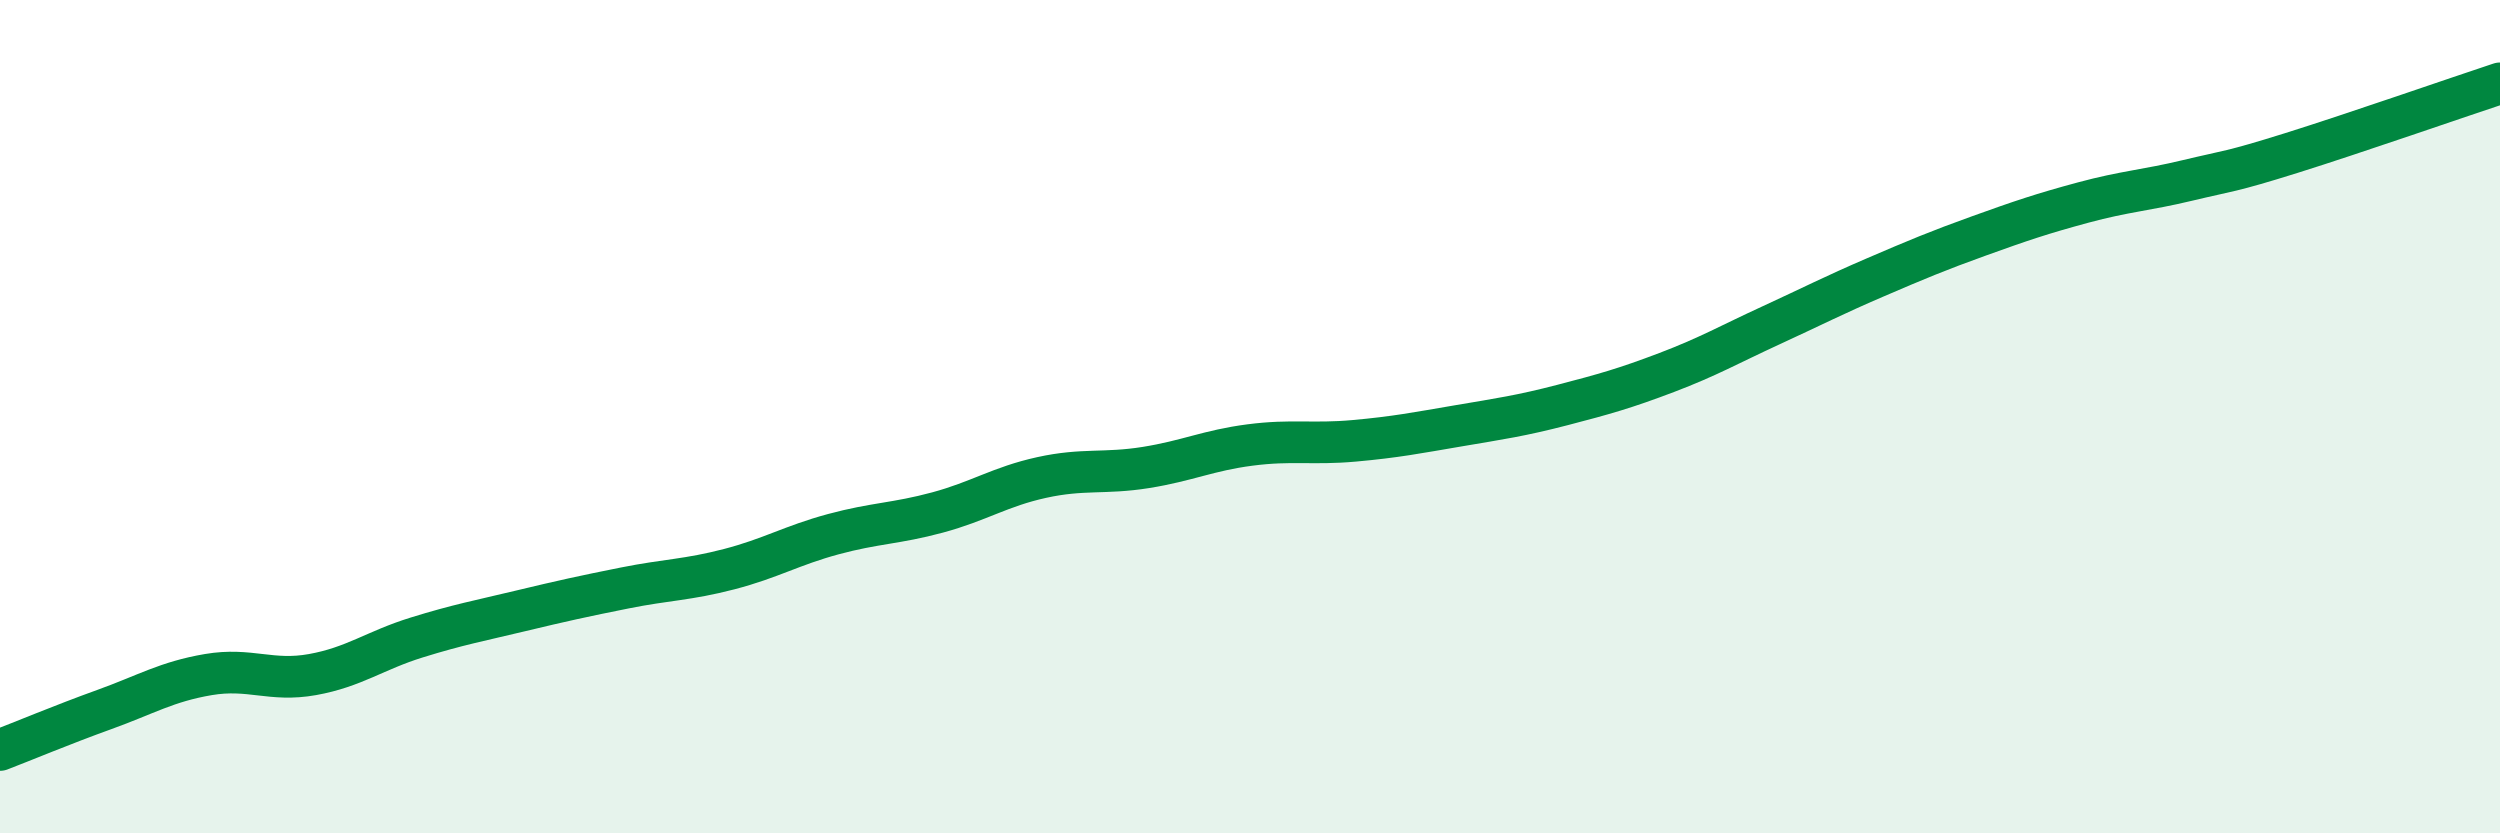 
    <svg width="60" height="20" viewBox="0 0 60 20" xmlns="http://www.w3.org/2000/svg">
      <path
        d="M 0,18 C 0.5,17.81 1.5,17.39 2.5,17.03 C 3.5,16.67 4,16.36 5,16.19 C 6,16.02 6.5,16.37 7.5,16.19 C 8.5,16.01 9,15.61 10,15.3 C 11,14.99 11.5,14.9 12.5,14.66 C 13.5,14.42 14,14.31 15,14.11 C 16,13.91 16.5,13.92 17.5,13.66 C 18.5,13.4 19,13.09 20,12.82 C 21,12.55 21.5,12.57 22.5,12.3 C 23.5,12.03 24,11.68 25,11.46 C 26,11.24 26.5,11.38 27.5,11.22 C 28.5,11.06 29,10.81 30,10.68 C 31,10.55 31.5,10.67 32.5,10.58 C 33.5,10.49 34,10.39 35,10.22 C 36,10.05 36.5,9.98 37.5,9.72 C 38.5,9.46 39,9.32 40,8.94 C 41,8.56 41.5,8.27 42.5,7.81 C 43.5,7.35 44,7.09 45,6.66 C 46,6.23 46.5,6.02 47.5,5.66 C 48.5,5.3 49,5.13 50,4.86 C 51,4.59 51.5,4.57 52.5,4.33 C 53.5,4.09 53.5,4.14 55,3.67 C 56.5,3.2 59,2.33 60,2L60 20L0 20Z"
        fill="#008740"
        opacity="0.1"
        stroke-linecap="round"
        stroke-linejoin="round"
      />
      <path
        d="M 0,18 C 0.5,17.81 1.5,17.39 2.5,17.03 C 3.5,16.67 4,16.36 5,16.19 C 6,16.02 6.5,16.37 7.5,16.19 C 8.5,16.01 9,15.61 10,15.3 C 11,14.99 11.5,14.9 12.5,14.66 C 13.5,14.42 14,14.31 15,14.11 C 16,13.91 16.5,13.92 17.5,13.66 C 18.5,13.4 19,13.09 20,12.82 C 21,12.55 21.5,12.57 22.5,12.3 C 23.5,12.03 24,11.68 25,11.46 C 26,11.24 26.5,11.38 27.5,11.22 C 28.5,11.06 29,10.81 30,10.68 C 31,10.55 31.5,10.67 32.5,10.58 C 33.5,10.49 34,10.39 35,10.22 C 36,10.05 36.5,9.98 37.5,9.72 C 38.5,9.46 39,9.32 40,8.94 C 41,8.56 41.5,8.27 42.5,7.81 C 43.5,7.35 44,7.09 45,6.66 C 46,6.23 46.5,6.02 47.5,5.66 C 48.5,5.3 49,5.13 50,4.86 C 51,4.59 51.5,4.57 52.5,4.33 C 53.5,4.09 53.5,4.14 55,3.67 C 56.5,3.2 59,2.33 60,2"
        stroke="#008740"
        stroke-width="1"
        fill="none"
        stroke-linecap="round"
        stroke-linejoin="round"
      />
    </svg>
  